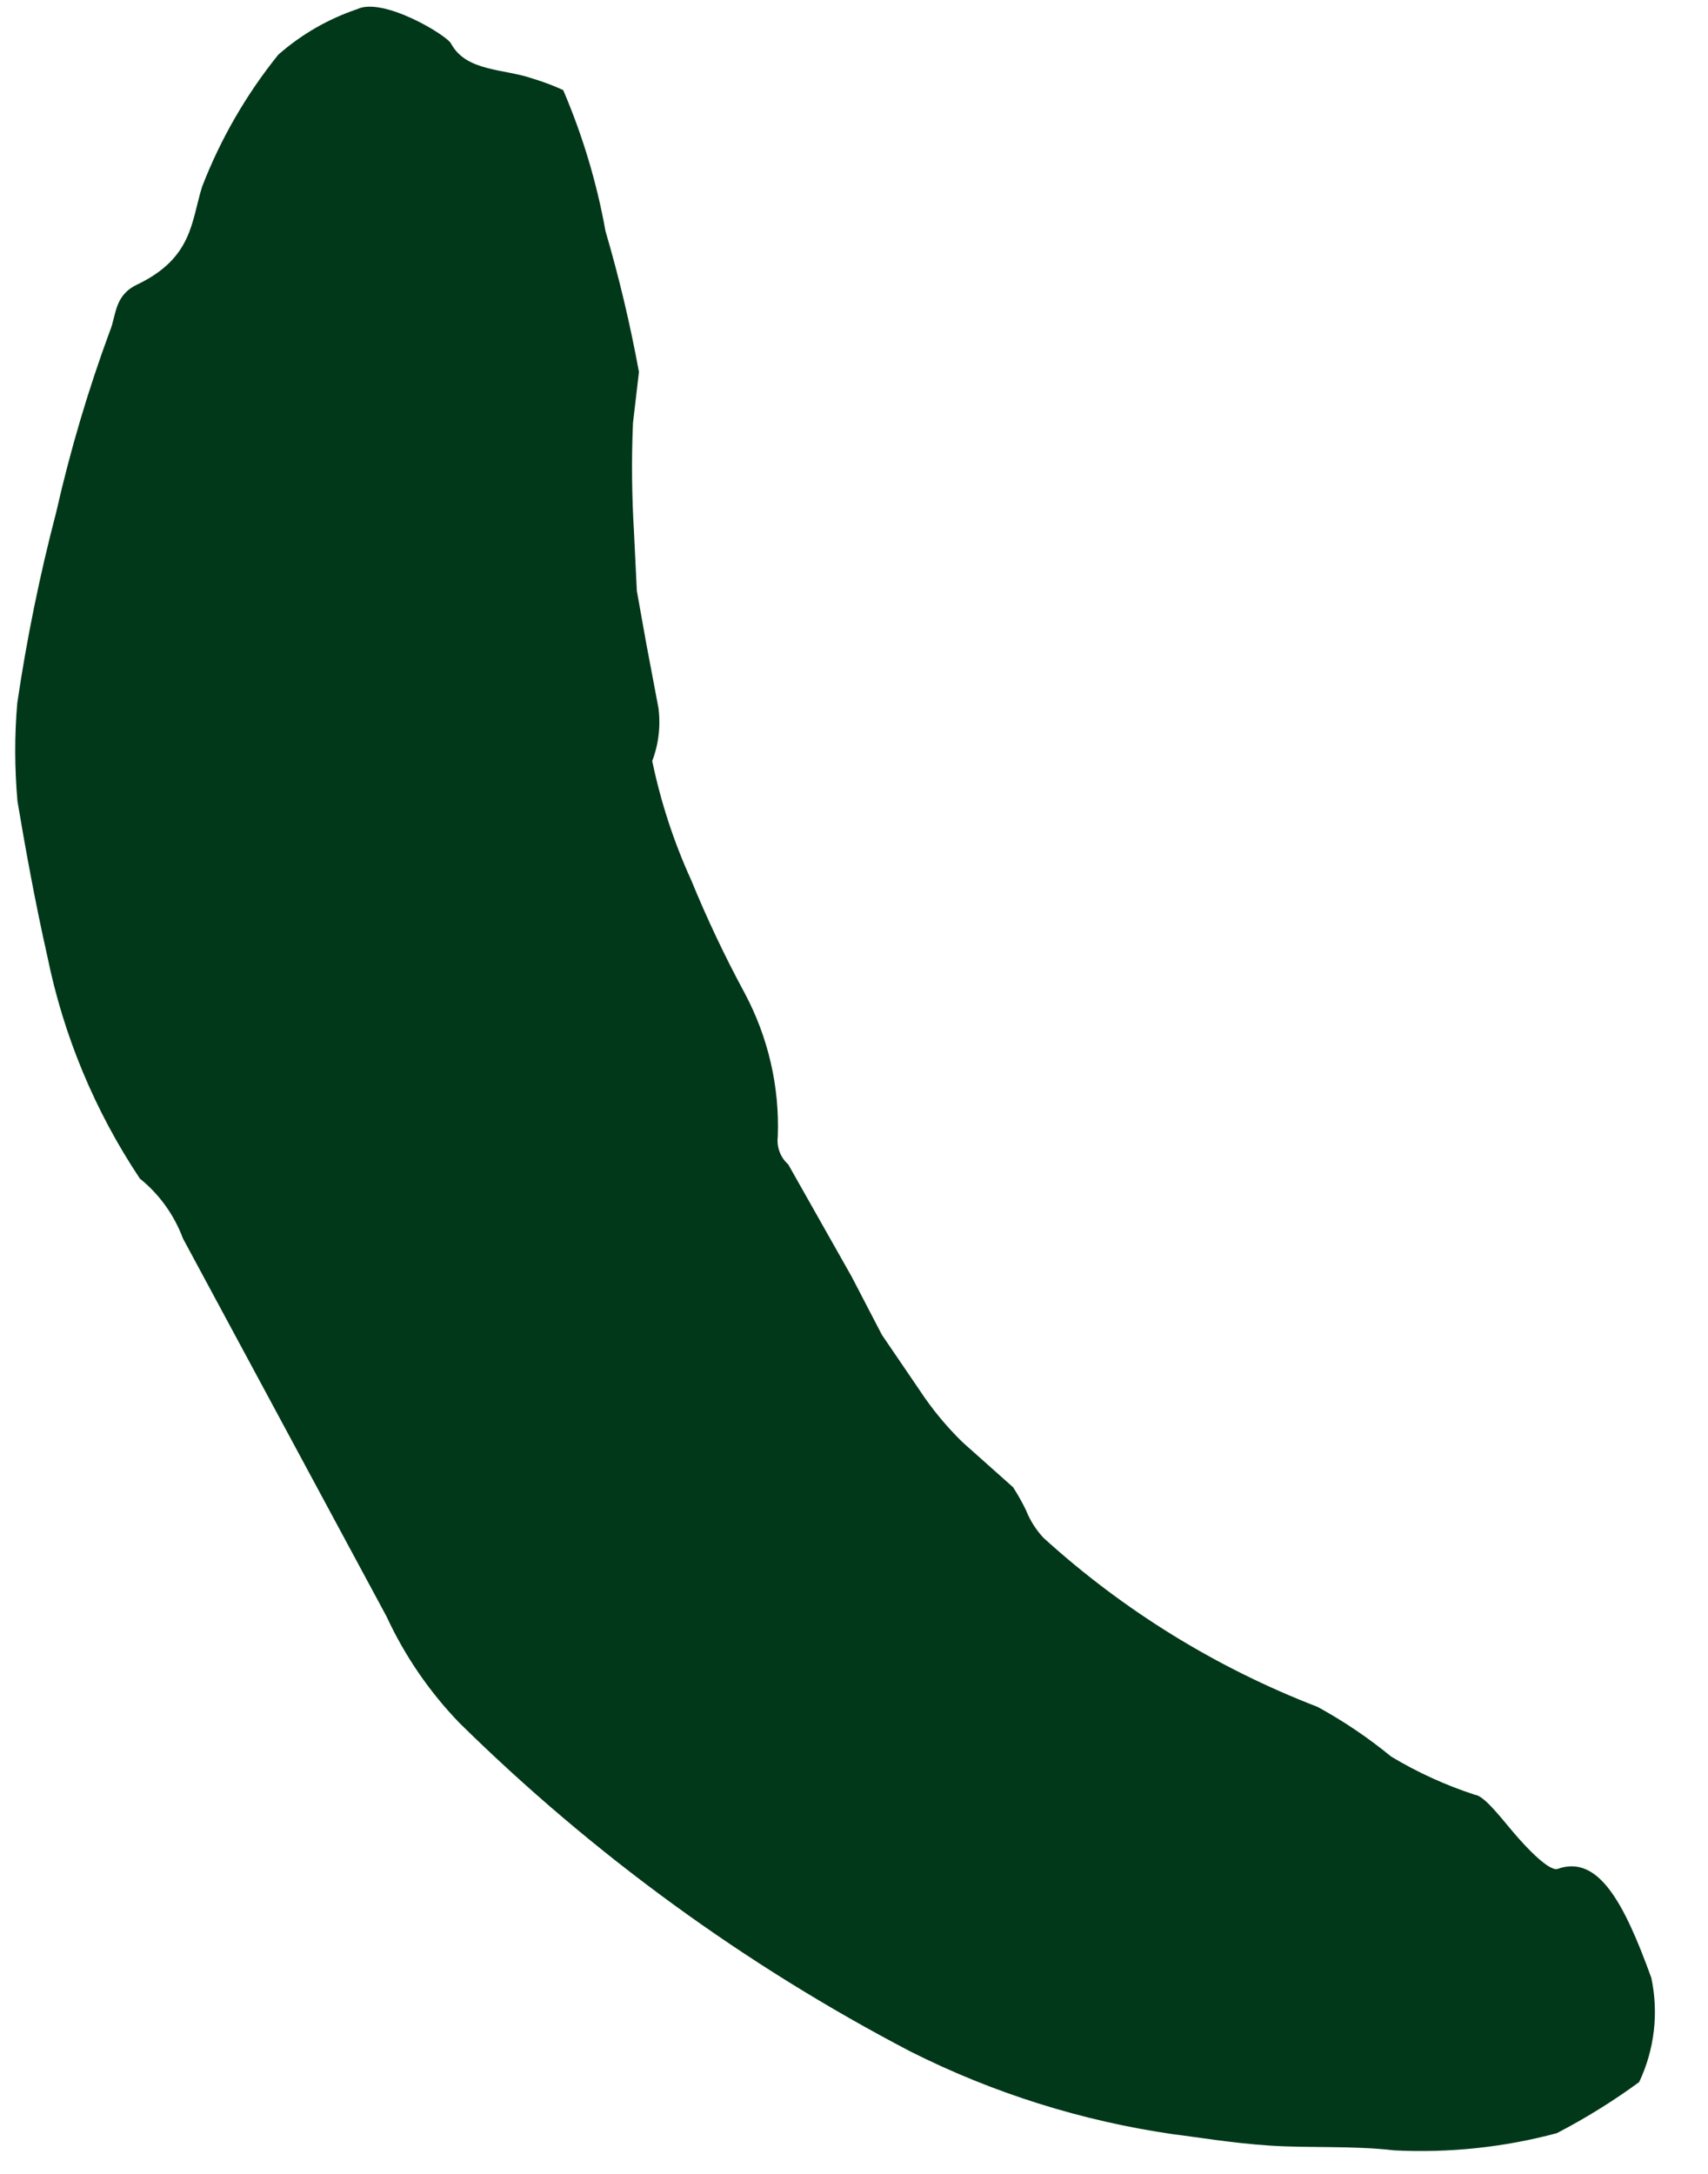 <svg width="22" height="28" viewBox="0 0 22 28" fill="none" xmlns="http://www.w3.org/2000/svg">
<path d="M20.059 24.073C20.586 23.883 20.917 24.501 21.27 25.475C21.366 25.928 21.311 26.4 21.113 26.818C20.777 27.064 20.422 27.284 20.052 27.476C19.369 27.659 18.662 27.733 17.956 27.697C17.433 27.635 16.861 27.669 16.36 27.636C15.86 27.603 15.402 27.524 15.116 27.49C13.937 27.32 12.795 26.961 11.731 26.426C9.594 25.31 7.634 23.883 5.917 22.191C5.53 21.79 5.213 21.327 4.979 20.821L2.356 15.951C2.244 15.65 2.053 15.383 1.802 15.181C1.223 14.313 0.818 13.341 0.61 12.319C0.452 11.62 0.322 10.899 0.225 10.32C0.188 9.901 0.186 9.479 0.222 9.059C0.344 8.23 0.512 7.408 0.724 6.597C0.903 5.807 1.133 5.03 1.413 4.27C1.5 4.066 1.467 3.81 1.761 3.668C2.483 3.324 2.462 2.855 2.603 2.405C2.84 1.791 3.171 1.218 3.584 0.705C3.88 0.444 4.225 0.245 4.6 0.118C4.934 -0.044 5.759 0.456 5.81 0.562C6.007 0.926 6.492 0.882 6.867 1.014C7 1.054 7.129 1.103 7.254 1.16C7.504 1.743 7.687 2.352 7.799 2.976C7.974 3.573 8.118 4.179 8.23 4.791L8.153 5.45C8.133 5.917 8.138 6.384 8.166 6.85L8.203 7.611L8.325 8.293L8.481 9.118C8.511 9.349 8.484 9.584 8.401 9.802C8.511 10.33 8.679 10.845 8.903 11.336C9.106 11.832 9.336 12.318 9.591 12.79C9.895 13.359 10.043 13.998 10.018 14.642C10.002 14.776 10.053 14.909 10.153 14.998L10.969 16.442L11.36 17.194L11.845 17.906C12.005 18.149 12.19 18.373 12.398 18.576L13.049 19.156C13.111 19.252 13.167 19.351 13.216 19.453C13.268 19.584 13.344 19.704 13.44 19.807C14.472 20.745 15.669 21.483 16.971 21.985C17.306 22.168 17.624 22.383 17.919 22.625C18.258 22.829 18.62 22.994 18.997 23.117C19.109 23.13 19.285 23.352 19.484 23.59C19.684 23.828 19.955 24.099 20.059 24.073Z" fill="#013819"/>
</svg>
